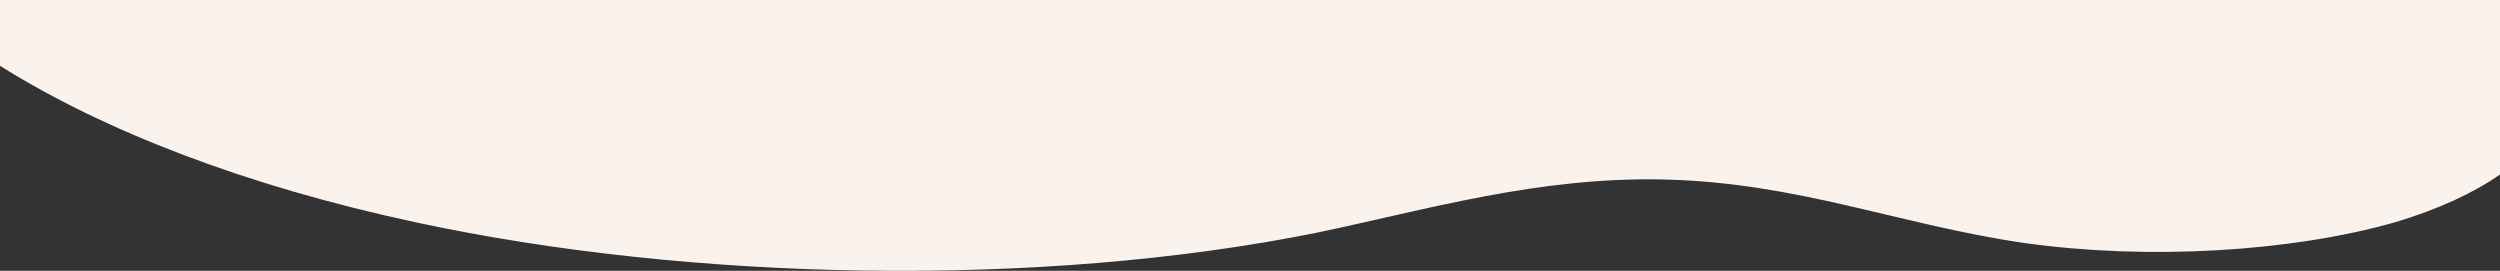 <?xml version="1.0" encoding="utf-8"?>
<!-- Generator: Adobe Illustrator 26.3.1, SVG Export Plug-In . SVG Version: 6.00 Build 0)  -->
<svg version="1.1" id="Layer_1" xmlns="http://www.w3.org/2000/svg" xmlns:xlink="http://www.w3.org/1999/xlink" x="0px" y="0px"
	 viewBox="0 0 1440 156" style="enable-background:new 0 0 1440 156;" xml:space="preserve">
<rect x="0" y="0" width="1440" height="156" fill="#333333" stroke="none"/>
<style type="text/css">
	.st0{fill:#FAF2ED;}
</style>
<g>
	<path class="st0" d="M0,0v37.9c59.5,37.3,140.9,69,239.2,90.1c157.5,34,359.7,38.3,519.4,6c63.7-13.3,127.3-32.3,199.9-30.6
		c77.1,1.7,136.3,26.3,207.8,36.6c70.4,9.9,153,5.2,213.3-12c24.8-7.4,45.3-16.9,60.4-27.5V0H0z"/>
</g>
</svg>
